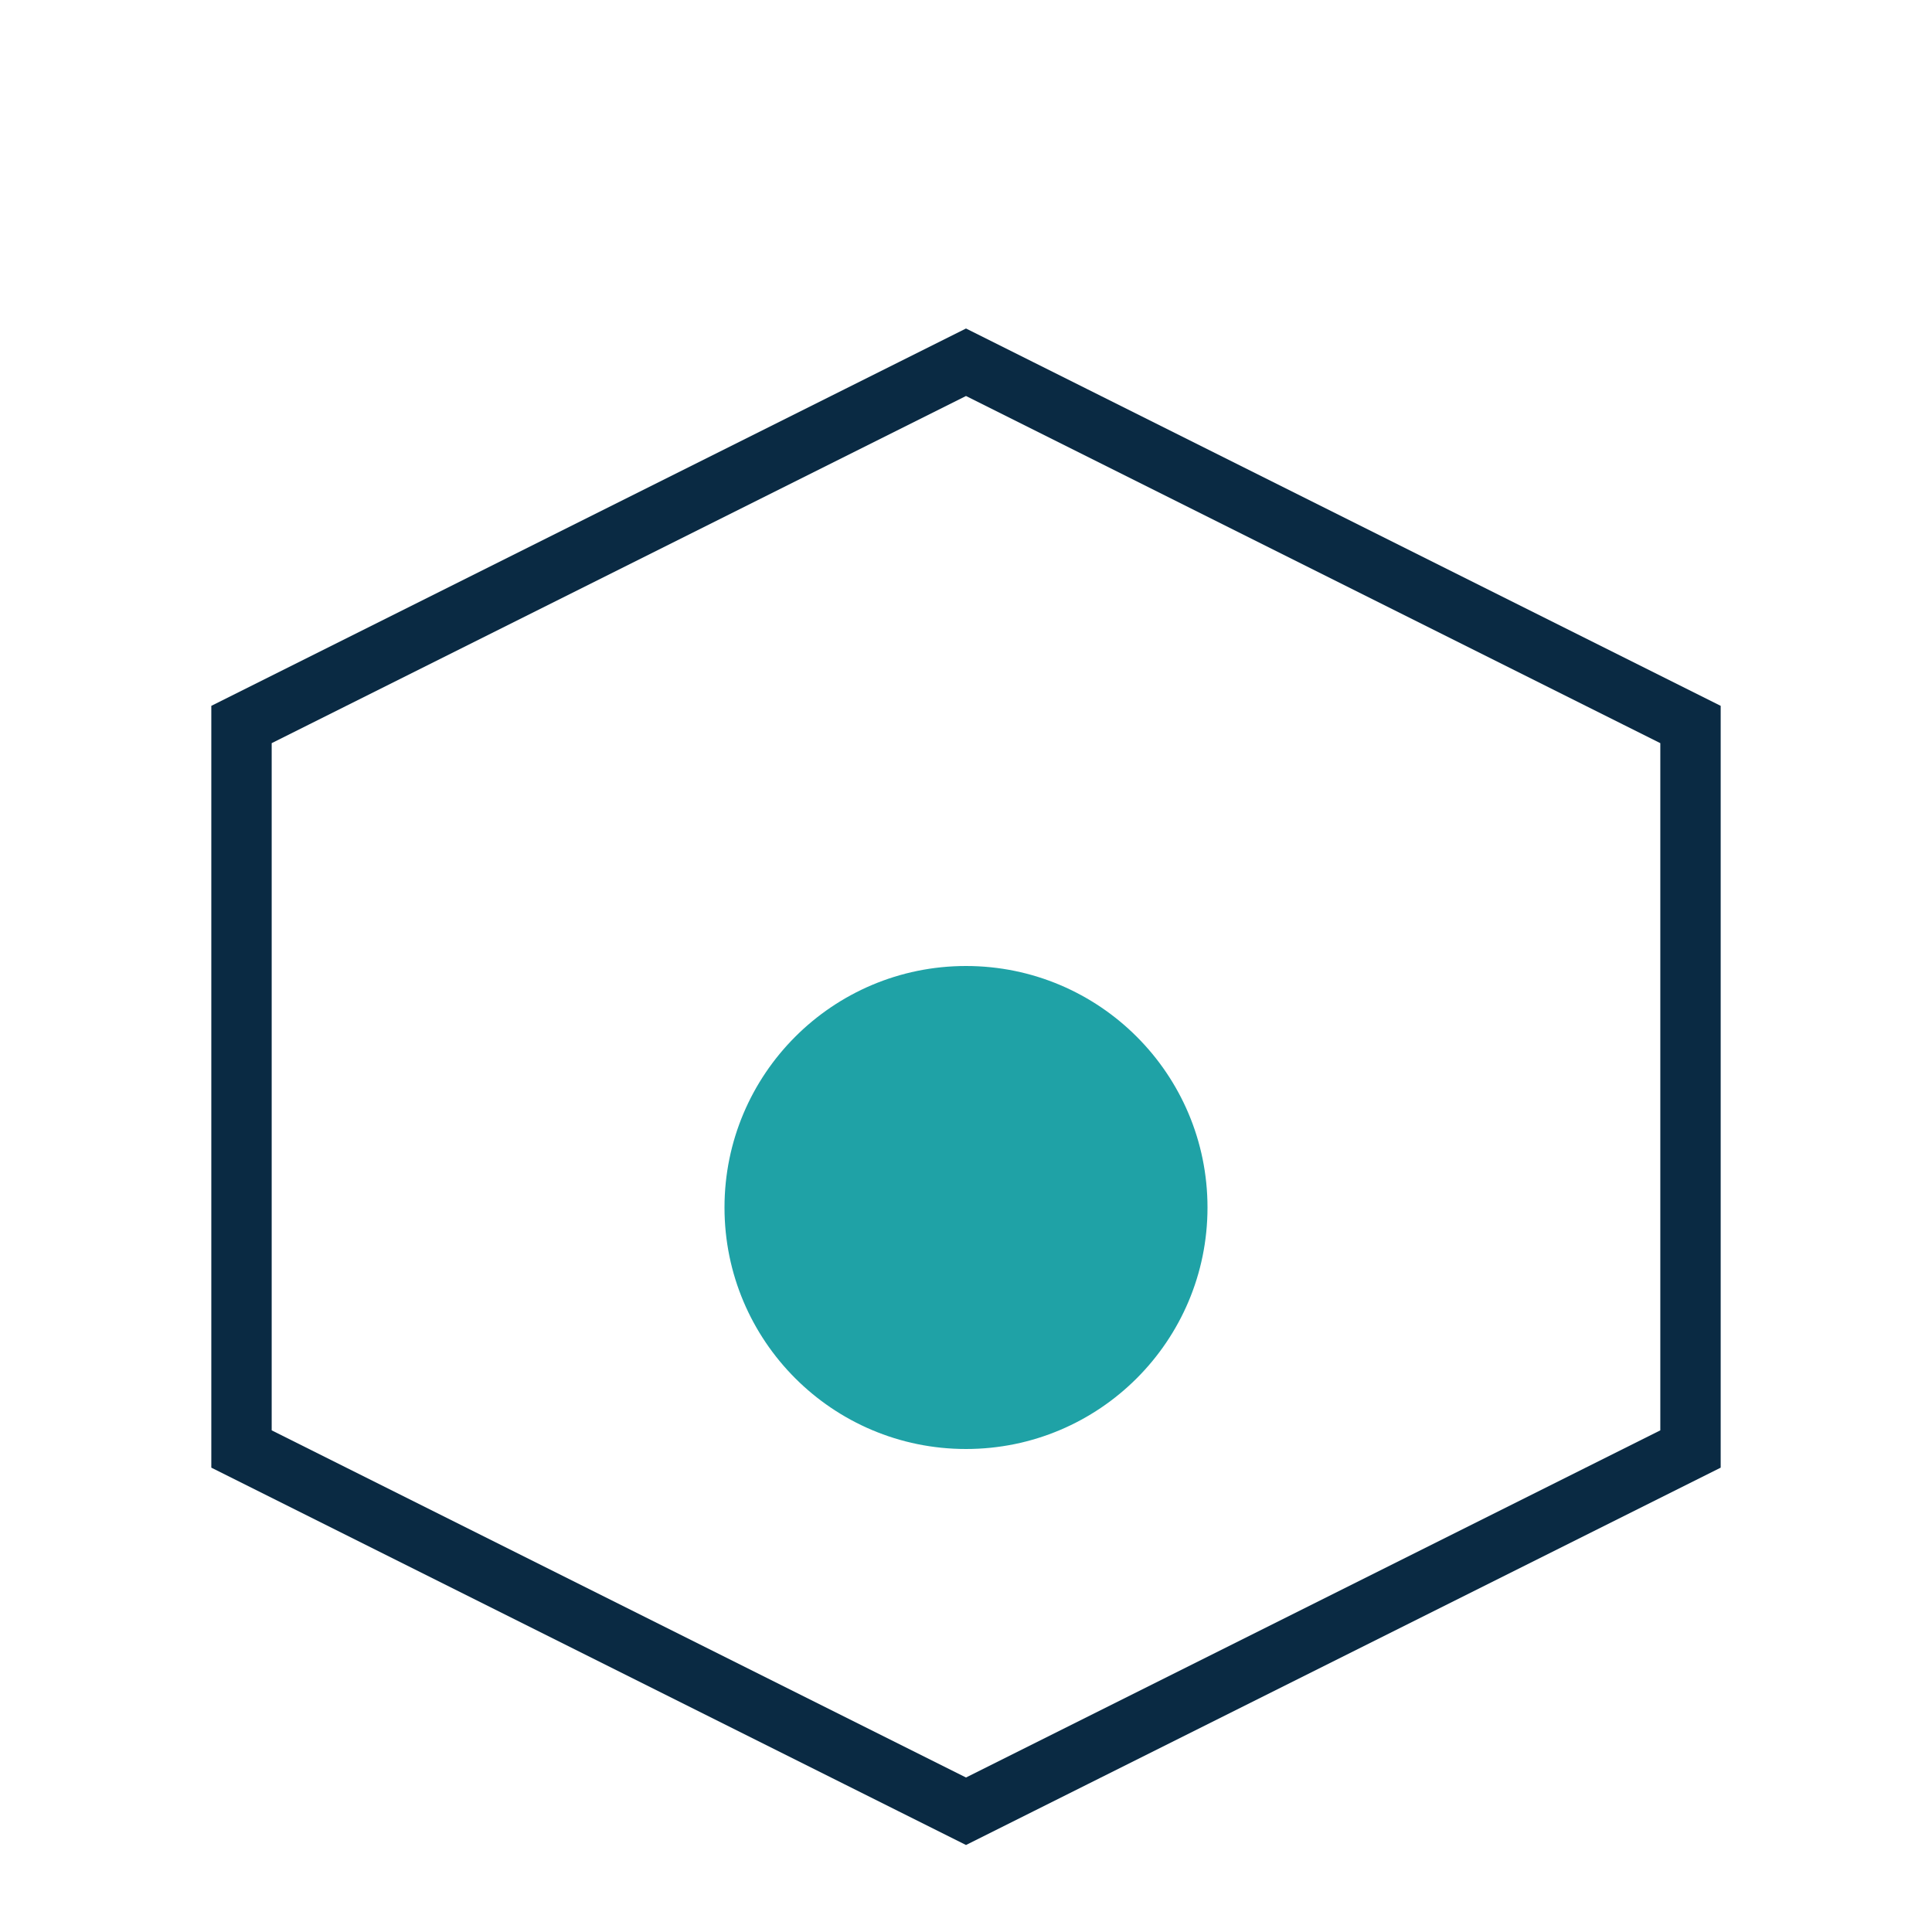 <?xml version="1.0" encoding="UTF-8"?>
<svg xmlns="http://www.w3.org/2000/svg" width="32" height="32" viewBox="0 0 32 32"><path d="M4 12l12-6 12 6v12l-12 6-12-6z" fill="none" stroke="#0A2A43"/><circle cx="16" cy="20" r="4" fill="#1FA2A6"/></svg>
